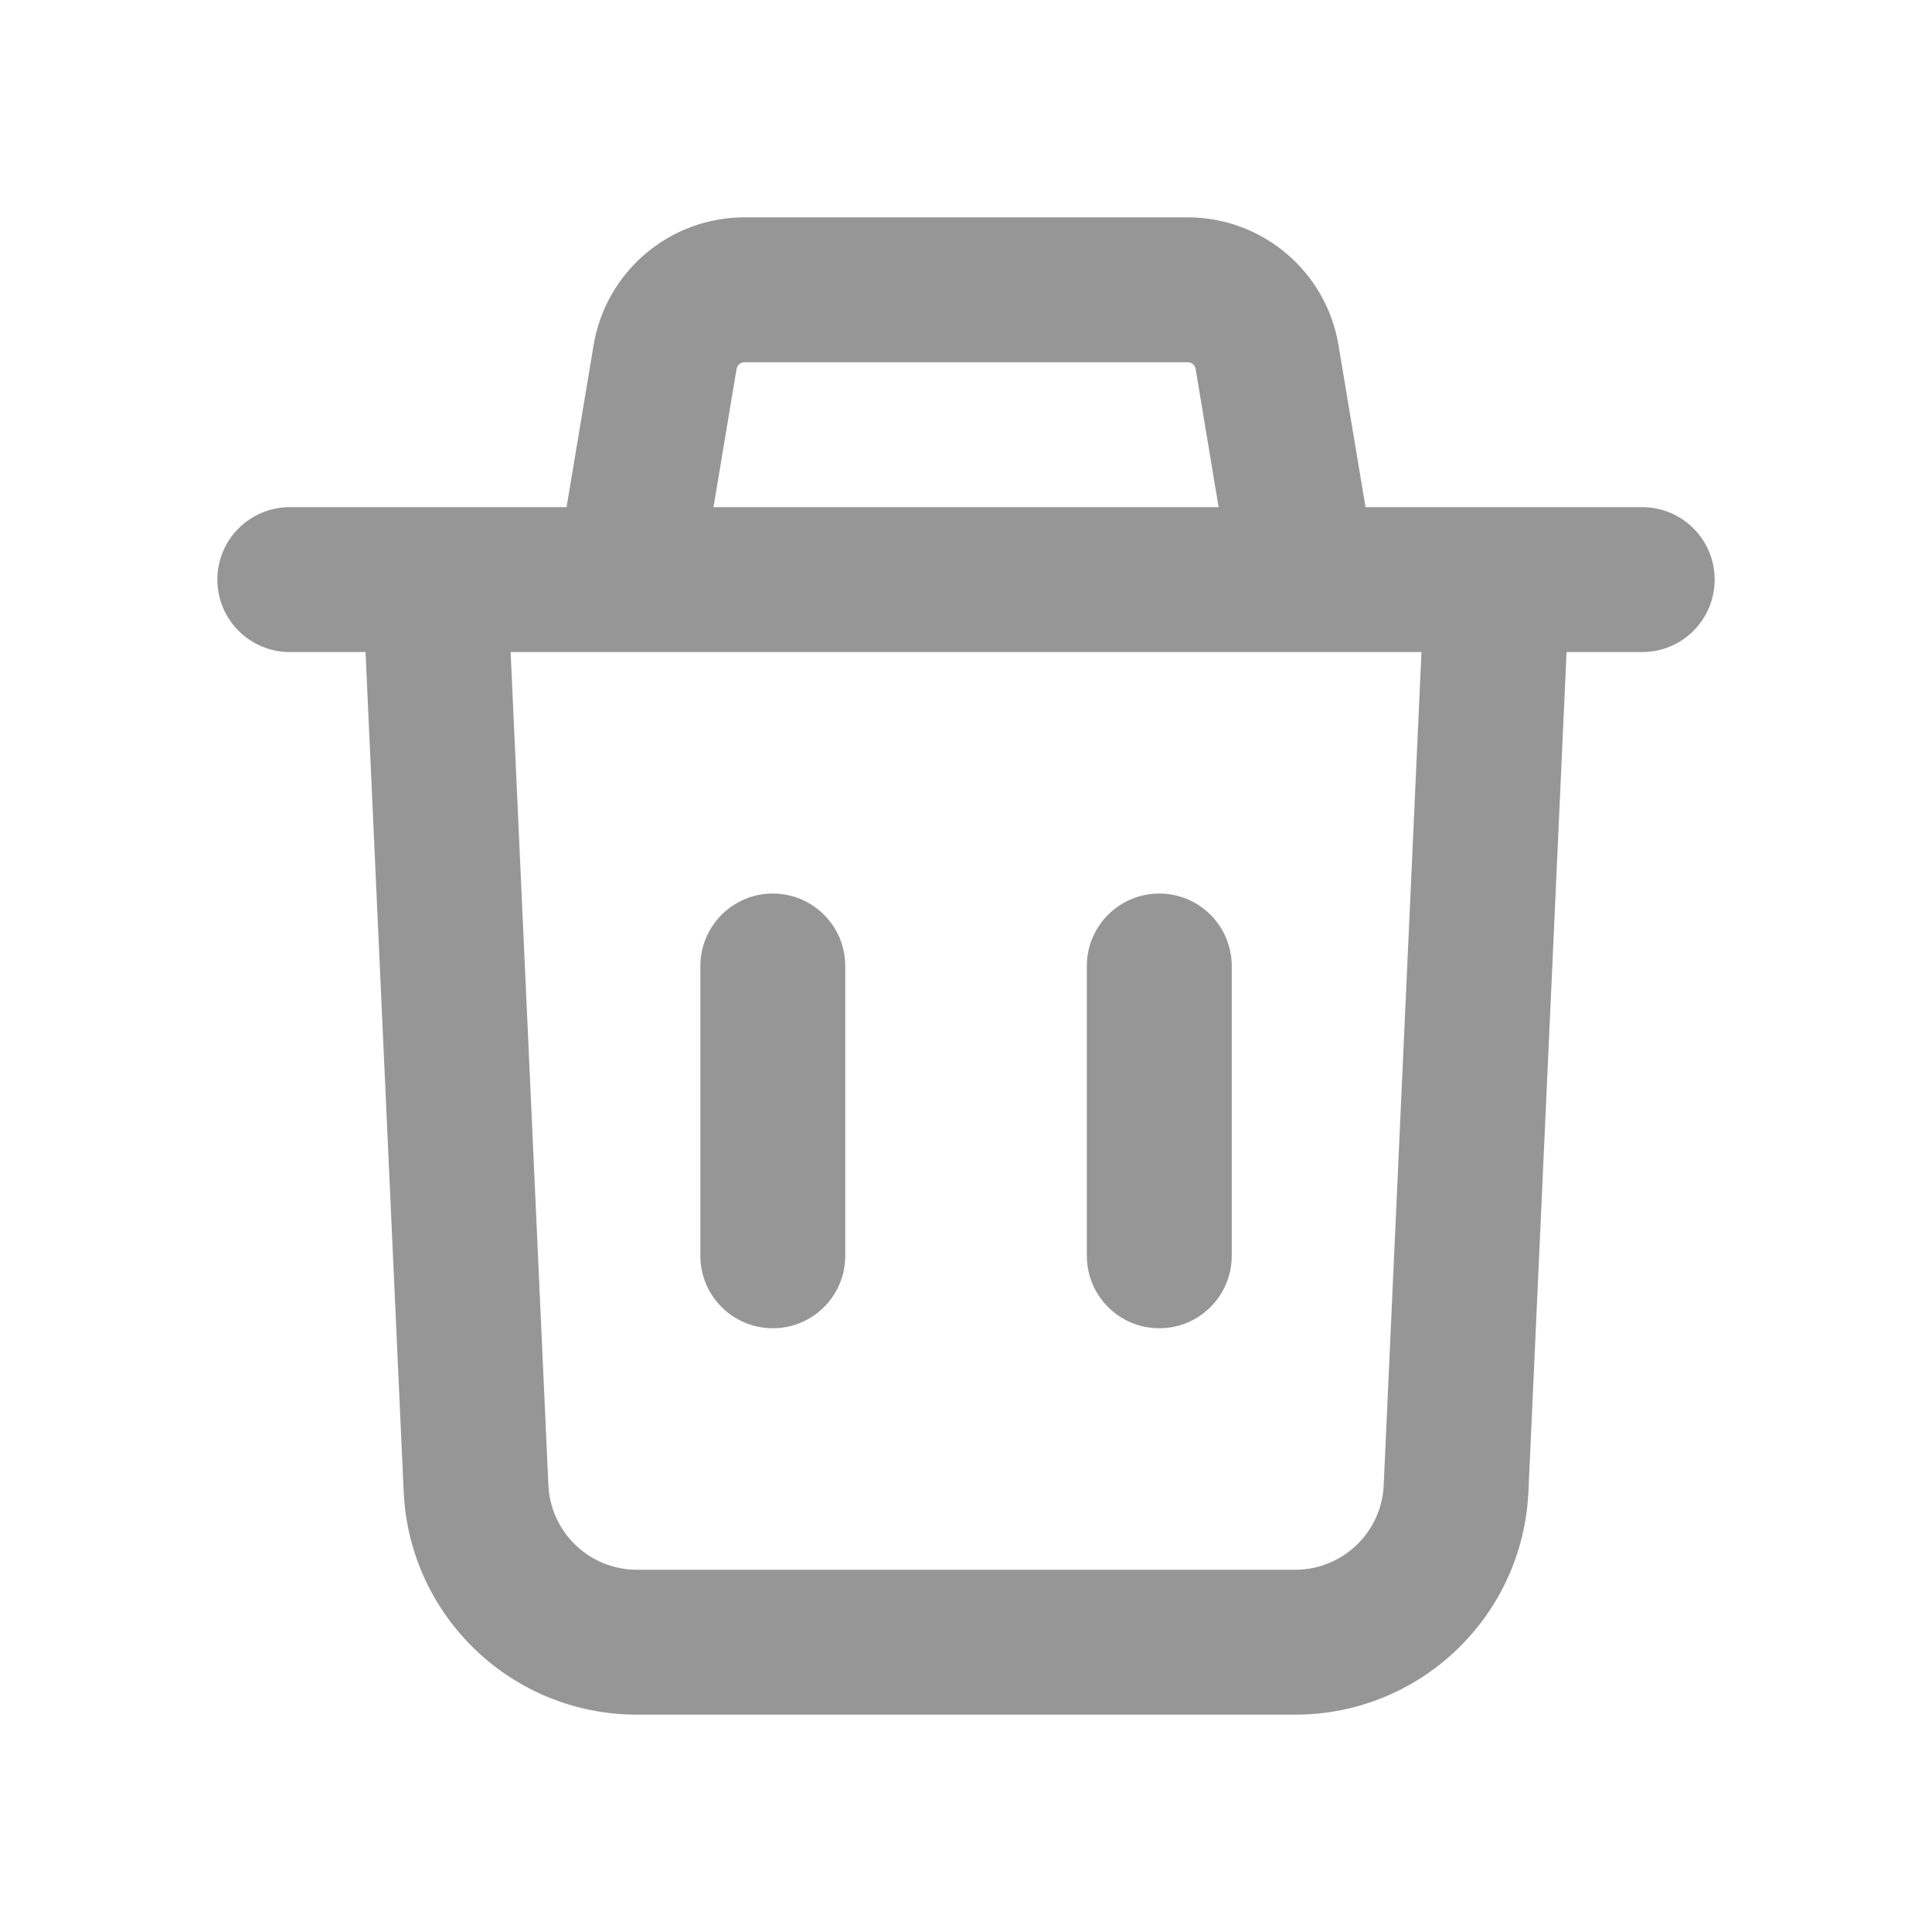 <svg xmlns="http://www.w3.org/2000/svg" width="20" height="20" viewBox="0 0 20 20" fill="none">
  <path d="M12.294 2.25C13.068 2.25 13.729 2.81 13.856 3.573L14.136 5.25H17C17.415 5.25 17.75 5.586 17.75 6C17.75 6.414 17.415 6.75 17 6.75H16.217L15.822 15.443C15.763 16.734 14.7 17.75 13.408 17.75H6.593C5.301 17.75 4.238 16.734 4.179 15.443L3.784 6.75H3C2.586 6.75 2.25 6.414 2.25 6C2.25 5.586 2.586 5.25 3 5.25H5.865L6.145 3.573C6.272 2.81 6.933 2.25 7.707 2.25H12.294ZM5.677 15.375C5.7 15.864 6.103 16.25 6.593 16.25H13.408C13.898 16.25 14.302 15.864 14.324 15.375L14.715 6.75H5.286L5.677 15.375ZM8 9.25C8.415 9.25 8.75 9.586 8.75 10V13C8.75 13.414 8.415 13.75 8 13.75C7.586 13.75 7.25 13.414 7.25 13V10C7.251 9.586 7.586 9.25 8 9.25ZM12.001 9.25C12.415 9.25 12.75 9.586 12.751 10V13C12.751 13.414 12.415 13.75 12.001 13.75C11.586 13.75 11.251 13.414 11.251 13V10C11.251 9.586 11.586 9.25 12.001 9.25ZM7.707 3.75C7.666 3.75 7.631 3.779 7.625 3.819L7.386 5.25H12.615L12.377 3.819C12.37 3.779 12.335 3.75 12.294 3.75H7.707Z" fill="#181818" fill-opacity="0.45"/>
</svg>